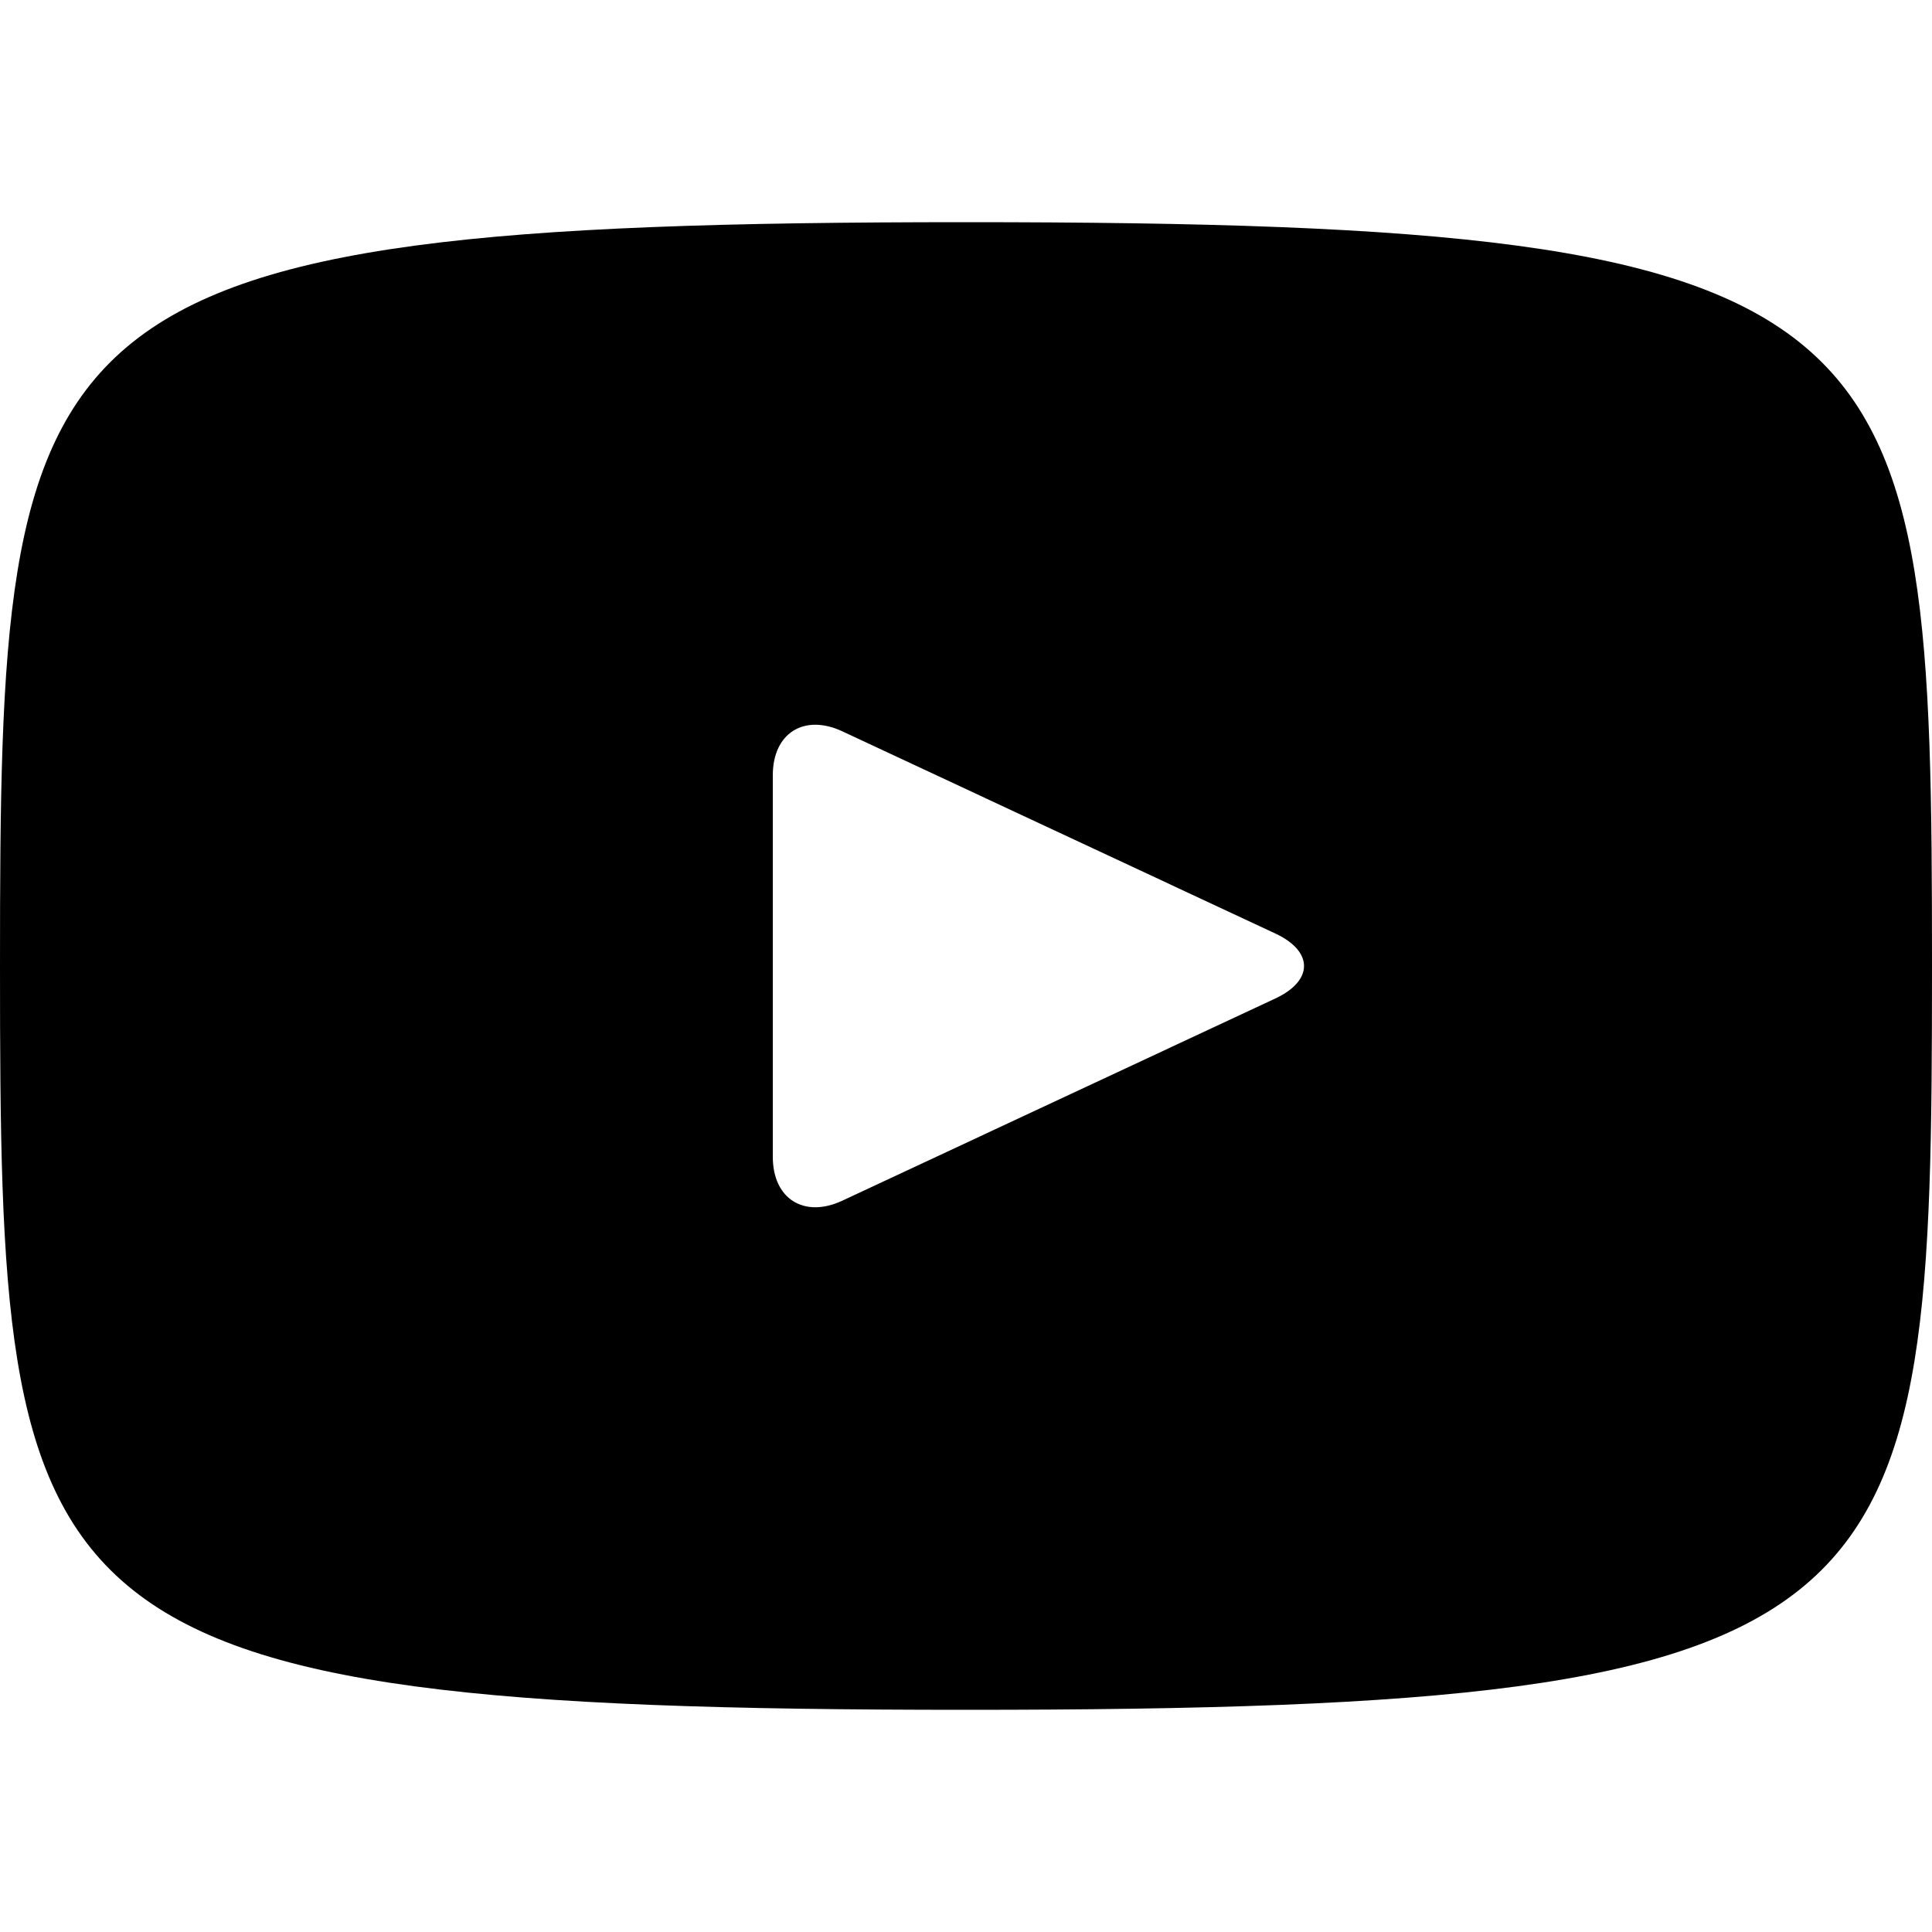 <?xml version="1.0" encoding="utf-8"?>
<!-- Generator: Adobe Illustrator 26.5.0, SVG Export Plug-In . SVG Version: 6.00 Build 0)  -->
<svg version="1.1" id="Capa_1" xmlns="http://www.w3.org/2000/svg" xmlns:xlink="http://www.w3.org/1999/xlink" x="0px" y="0px"
	 viewBox="0 0 640 640" style="enable-background:new 0 0 640 640;" xml:space="preserve">
<style type="text/css">
	.st0{fill:#000000;}
</style>
<g id="icomoon-ignore">
</g>
<path class="st0" d="M320,73.6C5.5,73.6,0,101.6,0,320s5.5,246.4,320,246.4s320-28,320-246.4S634.5,73.6,320,73.6L320,73.6z
	 M422.6,330.7l-143.7,67.1c-12.6,5.8-22.9-0.7-22.9-14.6V256.8c0-13.9,10.3-20.4,22.9-14.6l143.7,67.1
	C435.1,315.2,435.1,324.8,422.6,330.7z"/>
</svg>
